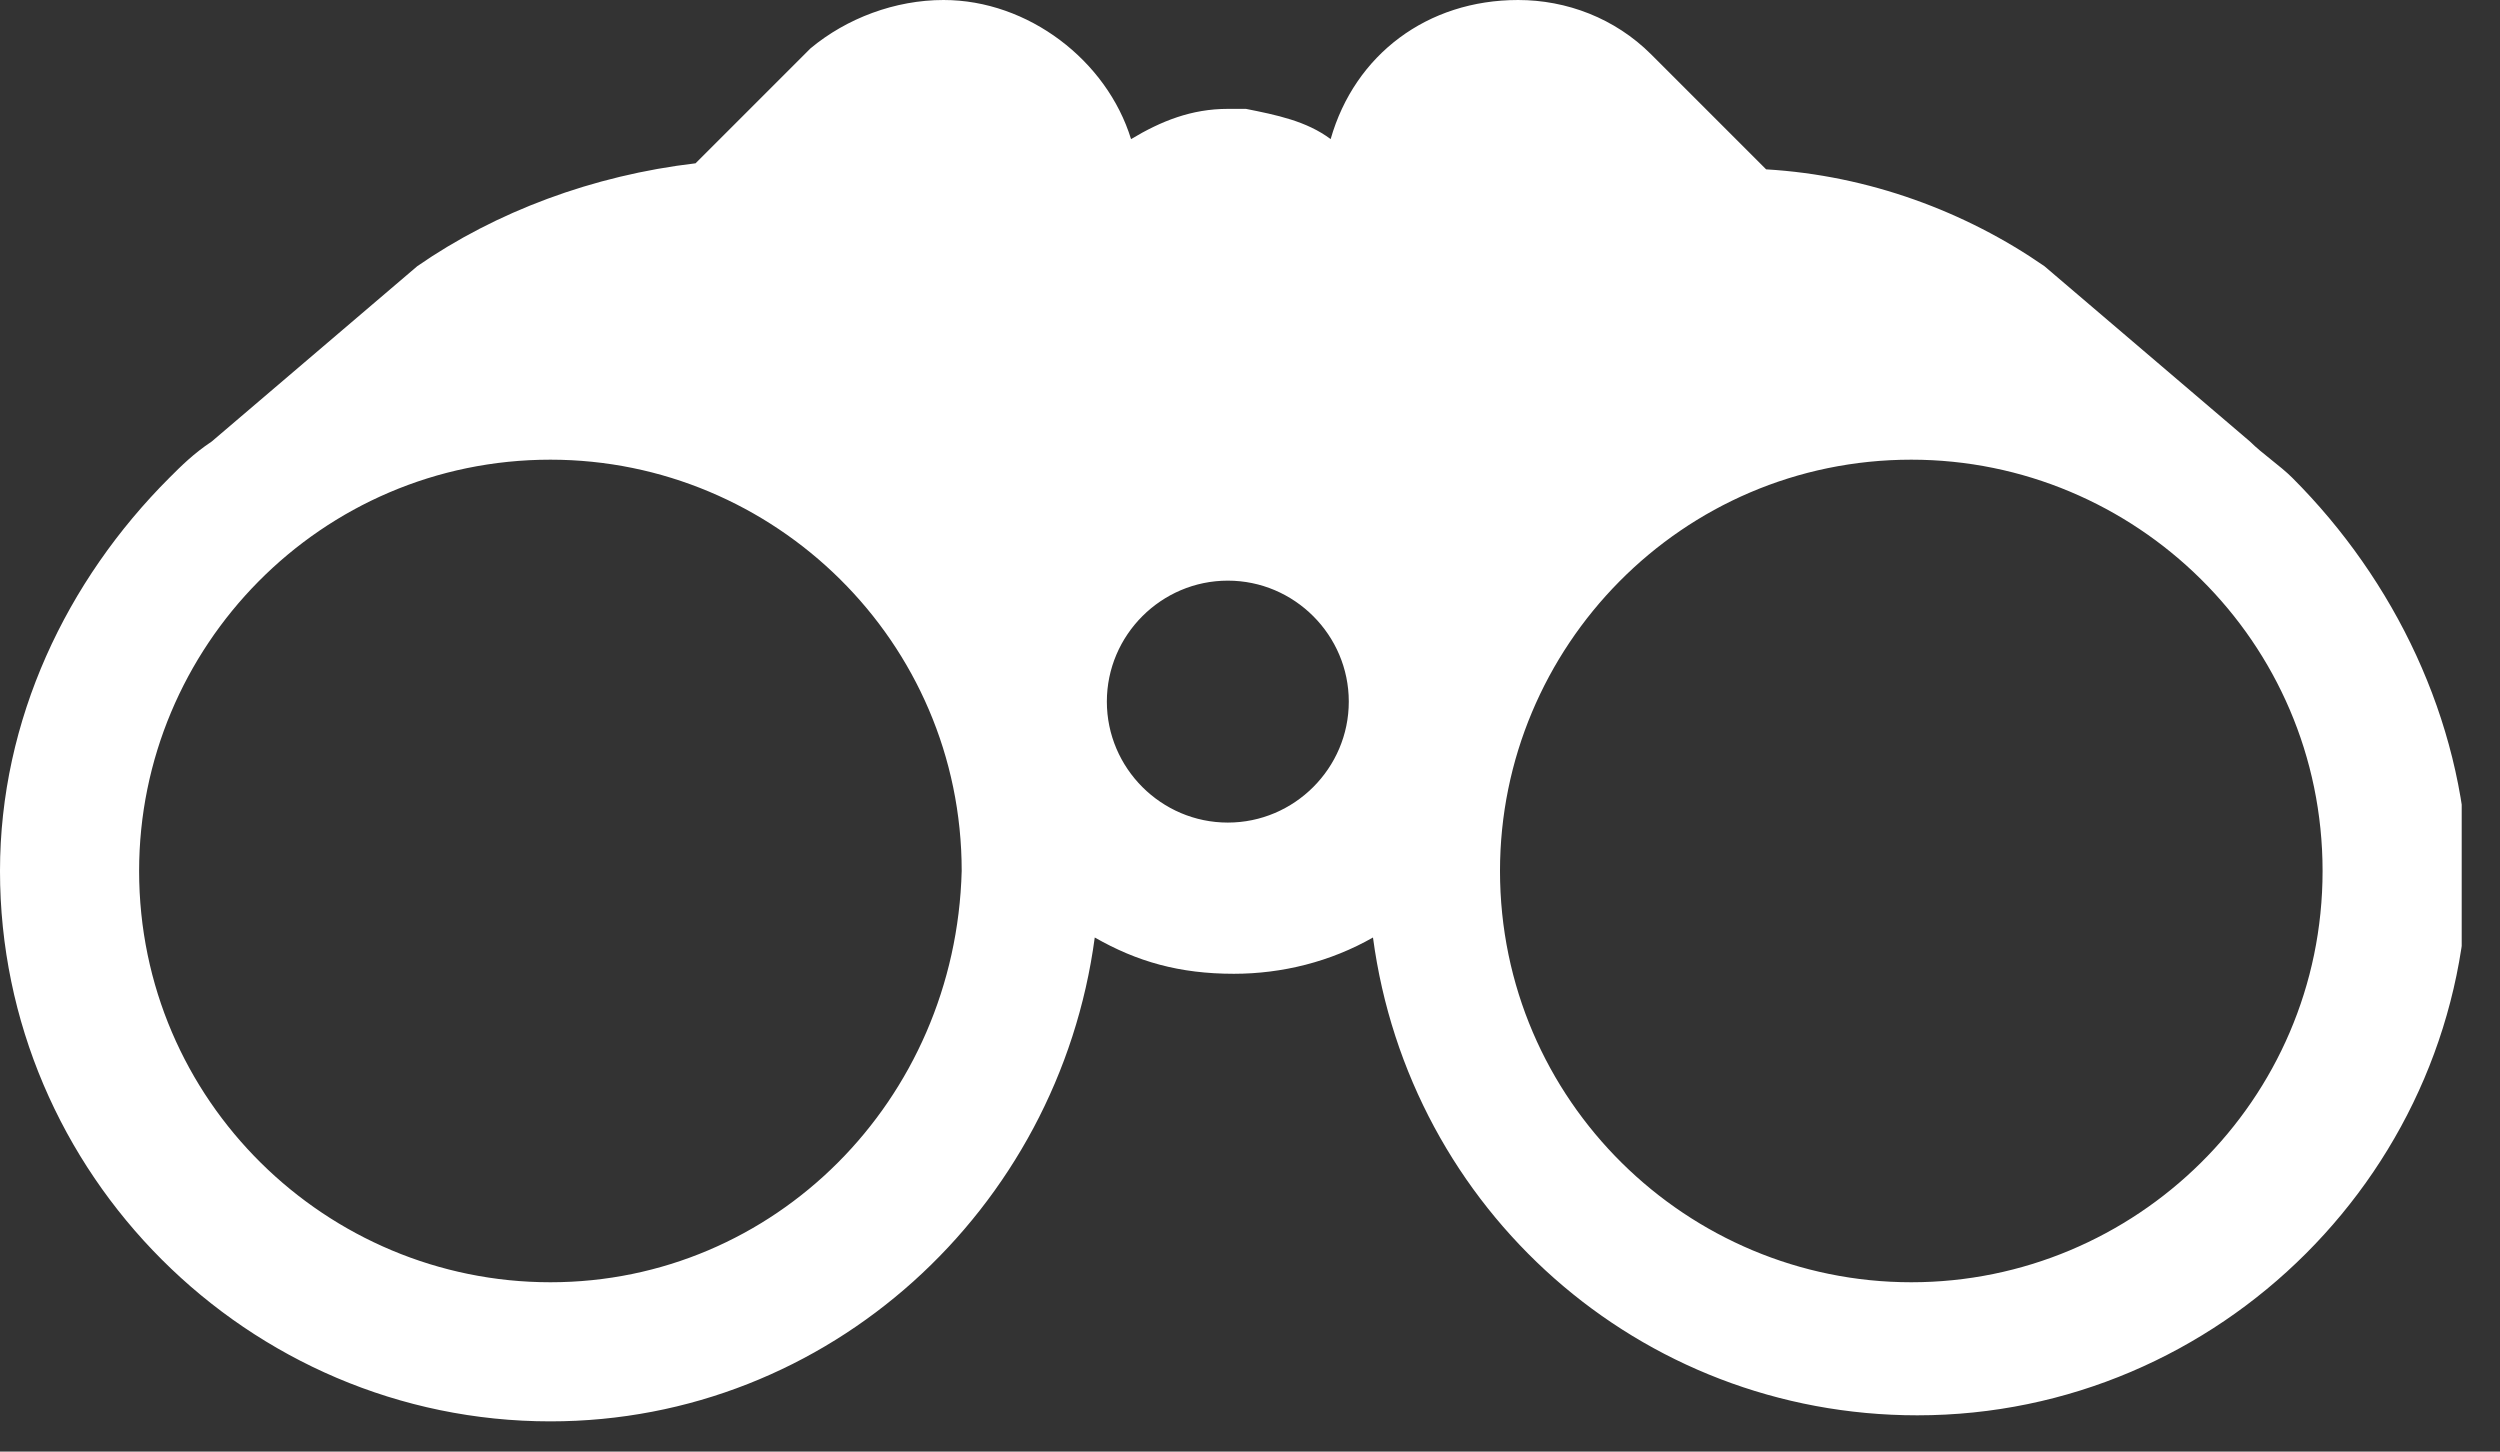 <svg width="62" height="36" fill="none" xmlns="http://www.w3.org/2000/svg"><rect width="100%" height="100%" fill="#333333" stroke="none"/><g clip-path="url(#clip0_338_241)"><path d="M56.85 11.85c-.3-.3-.75-.6-1.05-.9L50.7 6.6c-1.95-1.35-4.35-2.25-6.9-2.4l.3.3-.3-.3-2.85-2.85c-.9-.9-2.1-1.35-3.3-1.35C35.4 0 33.6 1.35 33 3.45c-.6-.45-1.35-.6-2.1-.75h-.45c-.9 0-1.65.3-2.4.75C27.45 1.5 25.5 0 23.4 0c-1.2 0-2.4.45-3.3 1.2l-2.85 2.85-.3.3.3-.3c-2.55.3-4.95 1.2-6.9 2.55l-5.1 4.35c-.45.3-.75.6-1.05.9-2.55 2.55-4.2 6-4.2 9.75 0 7.5 6.15 13.65 13.65 13.65 6.9 0 12.6-5.25 13.5-12 1.05.6 2.1.9 3.45.9 1.2 0 2.4-.3 3.45-.9.9 6.75 6.6 11.85 13.5 11.85 7.5 0 13.65-6.15 13.65-13.65-.15-3.6-1.8-7.05-4.35-9.6zM13.65 31.8c-5.55 0-10.2-4.5-10.2-10.2 0-5.55 4.5-10.2 10.2-10.2 5.55 0 10.2 4.5 10.2 10.2-.15 5.7-4.65 10.2-10.2 10.2zm16.8-11.4c-1.65 0-3-1.35-3-3s1.35-3 3-3 3 1.35 3 3-1.35 3-3 3zM47.4 31.8c-5.55 0-10.2-4.5-10.2-10.2 0-5.55 4.5-10.2 10.2-10.2 5.55 0 10.2 4.5 10.2 10.2 0 5.7-4.65 10.2-10.2 10.2z" fill="#fff"/></g><defs><clipPath id="clip0_338_241"><path fill="#fff" d="M0 0h61.05v35.25H0z"/></clipPath></defs></svg>